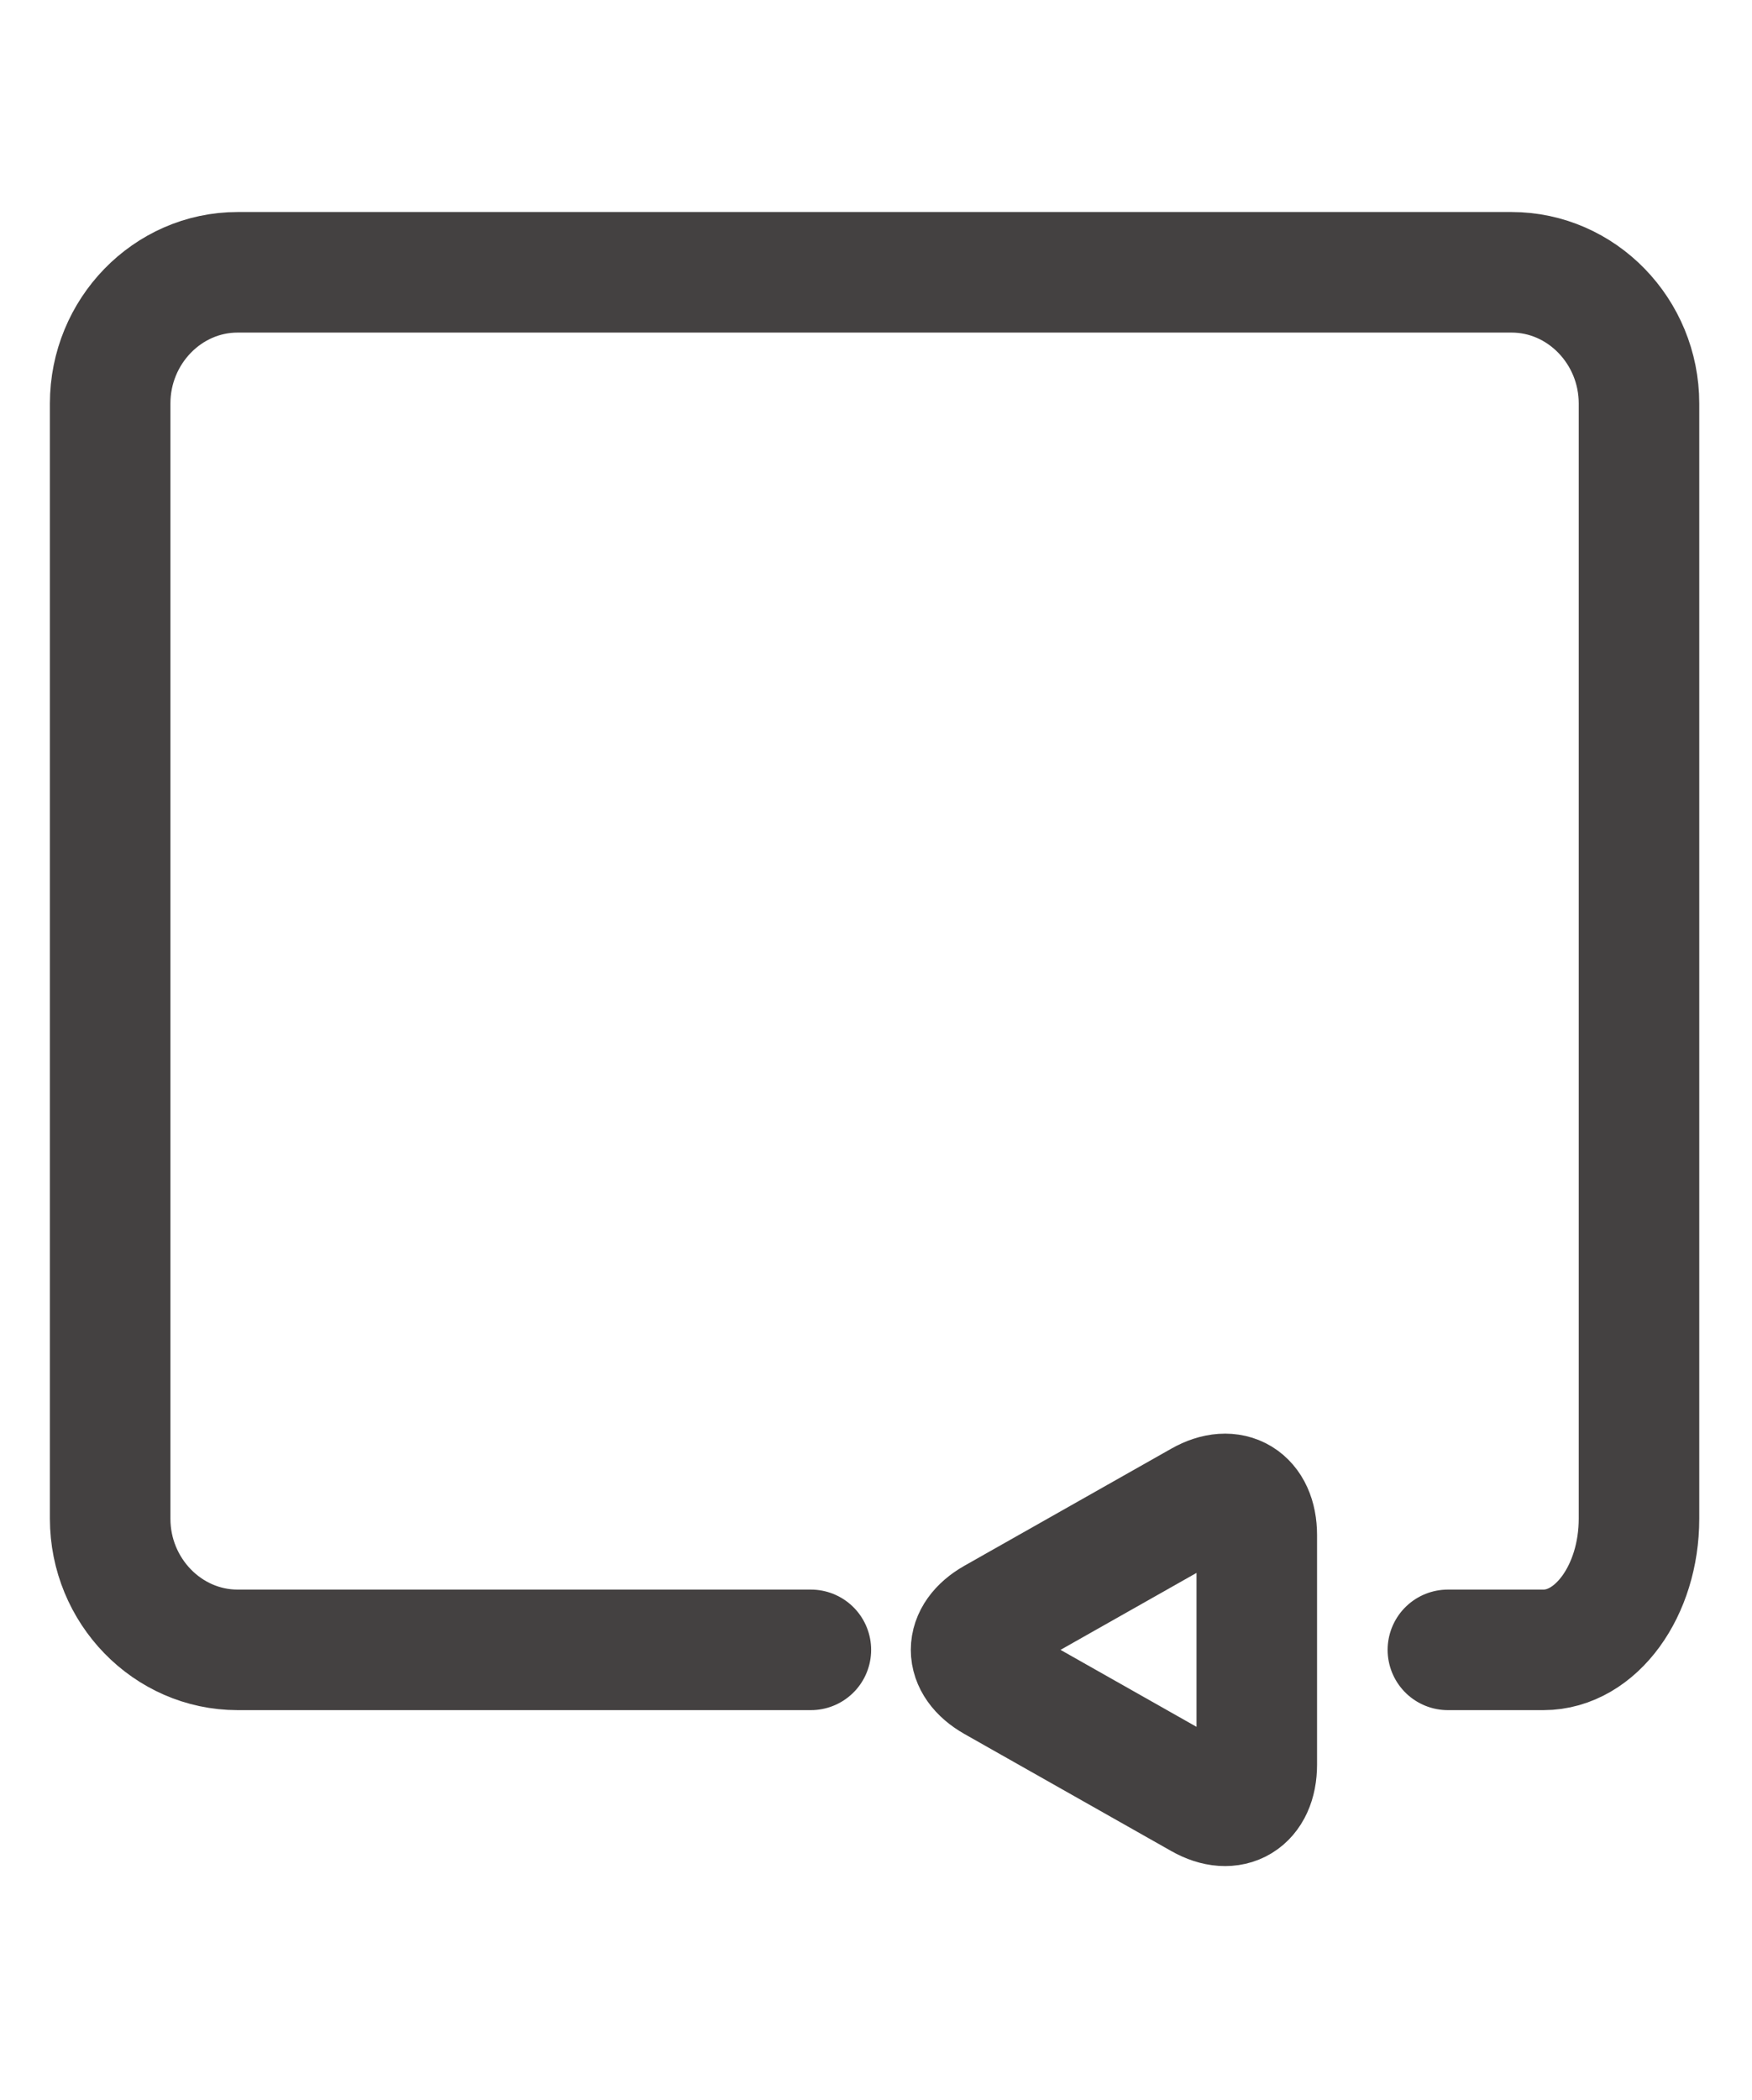 <?xml version="1.0" encoding="utf-8"?>
<!-- Generator: Adobe Illustrator 14.0.0, SVG Export Plug-In . SVG Version: 6.00 Build 43363)  -->
<!DOCTYPE svg PUBLIC "-//W3C//DTD SVG 1.1//EN" "http://www.w3.org/Graphics/SVG/1.1/DTD/svg11.dtd">
<svg version="1.1" id="Calque_2" xmlns="http://www.w3.org/2000/svg" xmlns:xlink="http://www.w3.org/1999/xlink" x="0px" y="0px"
	 width="726.826px" height="870.954px" viewBox="527.648 169.565 726.826 870.954"
	 enable-background="new 527.648 169.565 726.826 870.954" xml:space="preserve">
<g id="replay">
	<g>
		<g>
			<path fill="none" stroke="#444141" stroke-width="50" stroke-linecap="round" stroke-miterlimit="10" d="M864.043,853.888
				H626.201c-29.061,0-52.854-24.496-52.854-54.415V336.927c0-29.918,23.793-54.417,52.854-54.417h528.538
				c29.061,0,52.854,24.499,52.854,54.417v462.546c0,29.919-17.833,54.415-39.641,54.415c-21.809,0-39.639,0-39.639,0"/>
		</g>
		<g>
			<path fill="none" stroke="#444141" stroke-width="50" stroke-miterlimit="10" d="M1025.882,792.193
				c12.724-7.229,23.149-0.879,23.149,14.081v95.229c0,14.961-10.426,21.311-23.149,14.082l-85.834-48.57
				c-12.726-7.229-12.726-19.024,0-26.254L1025.882,792.193z"/>
		</g>
	</g>
</g>
</svg>
